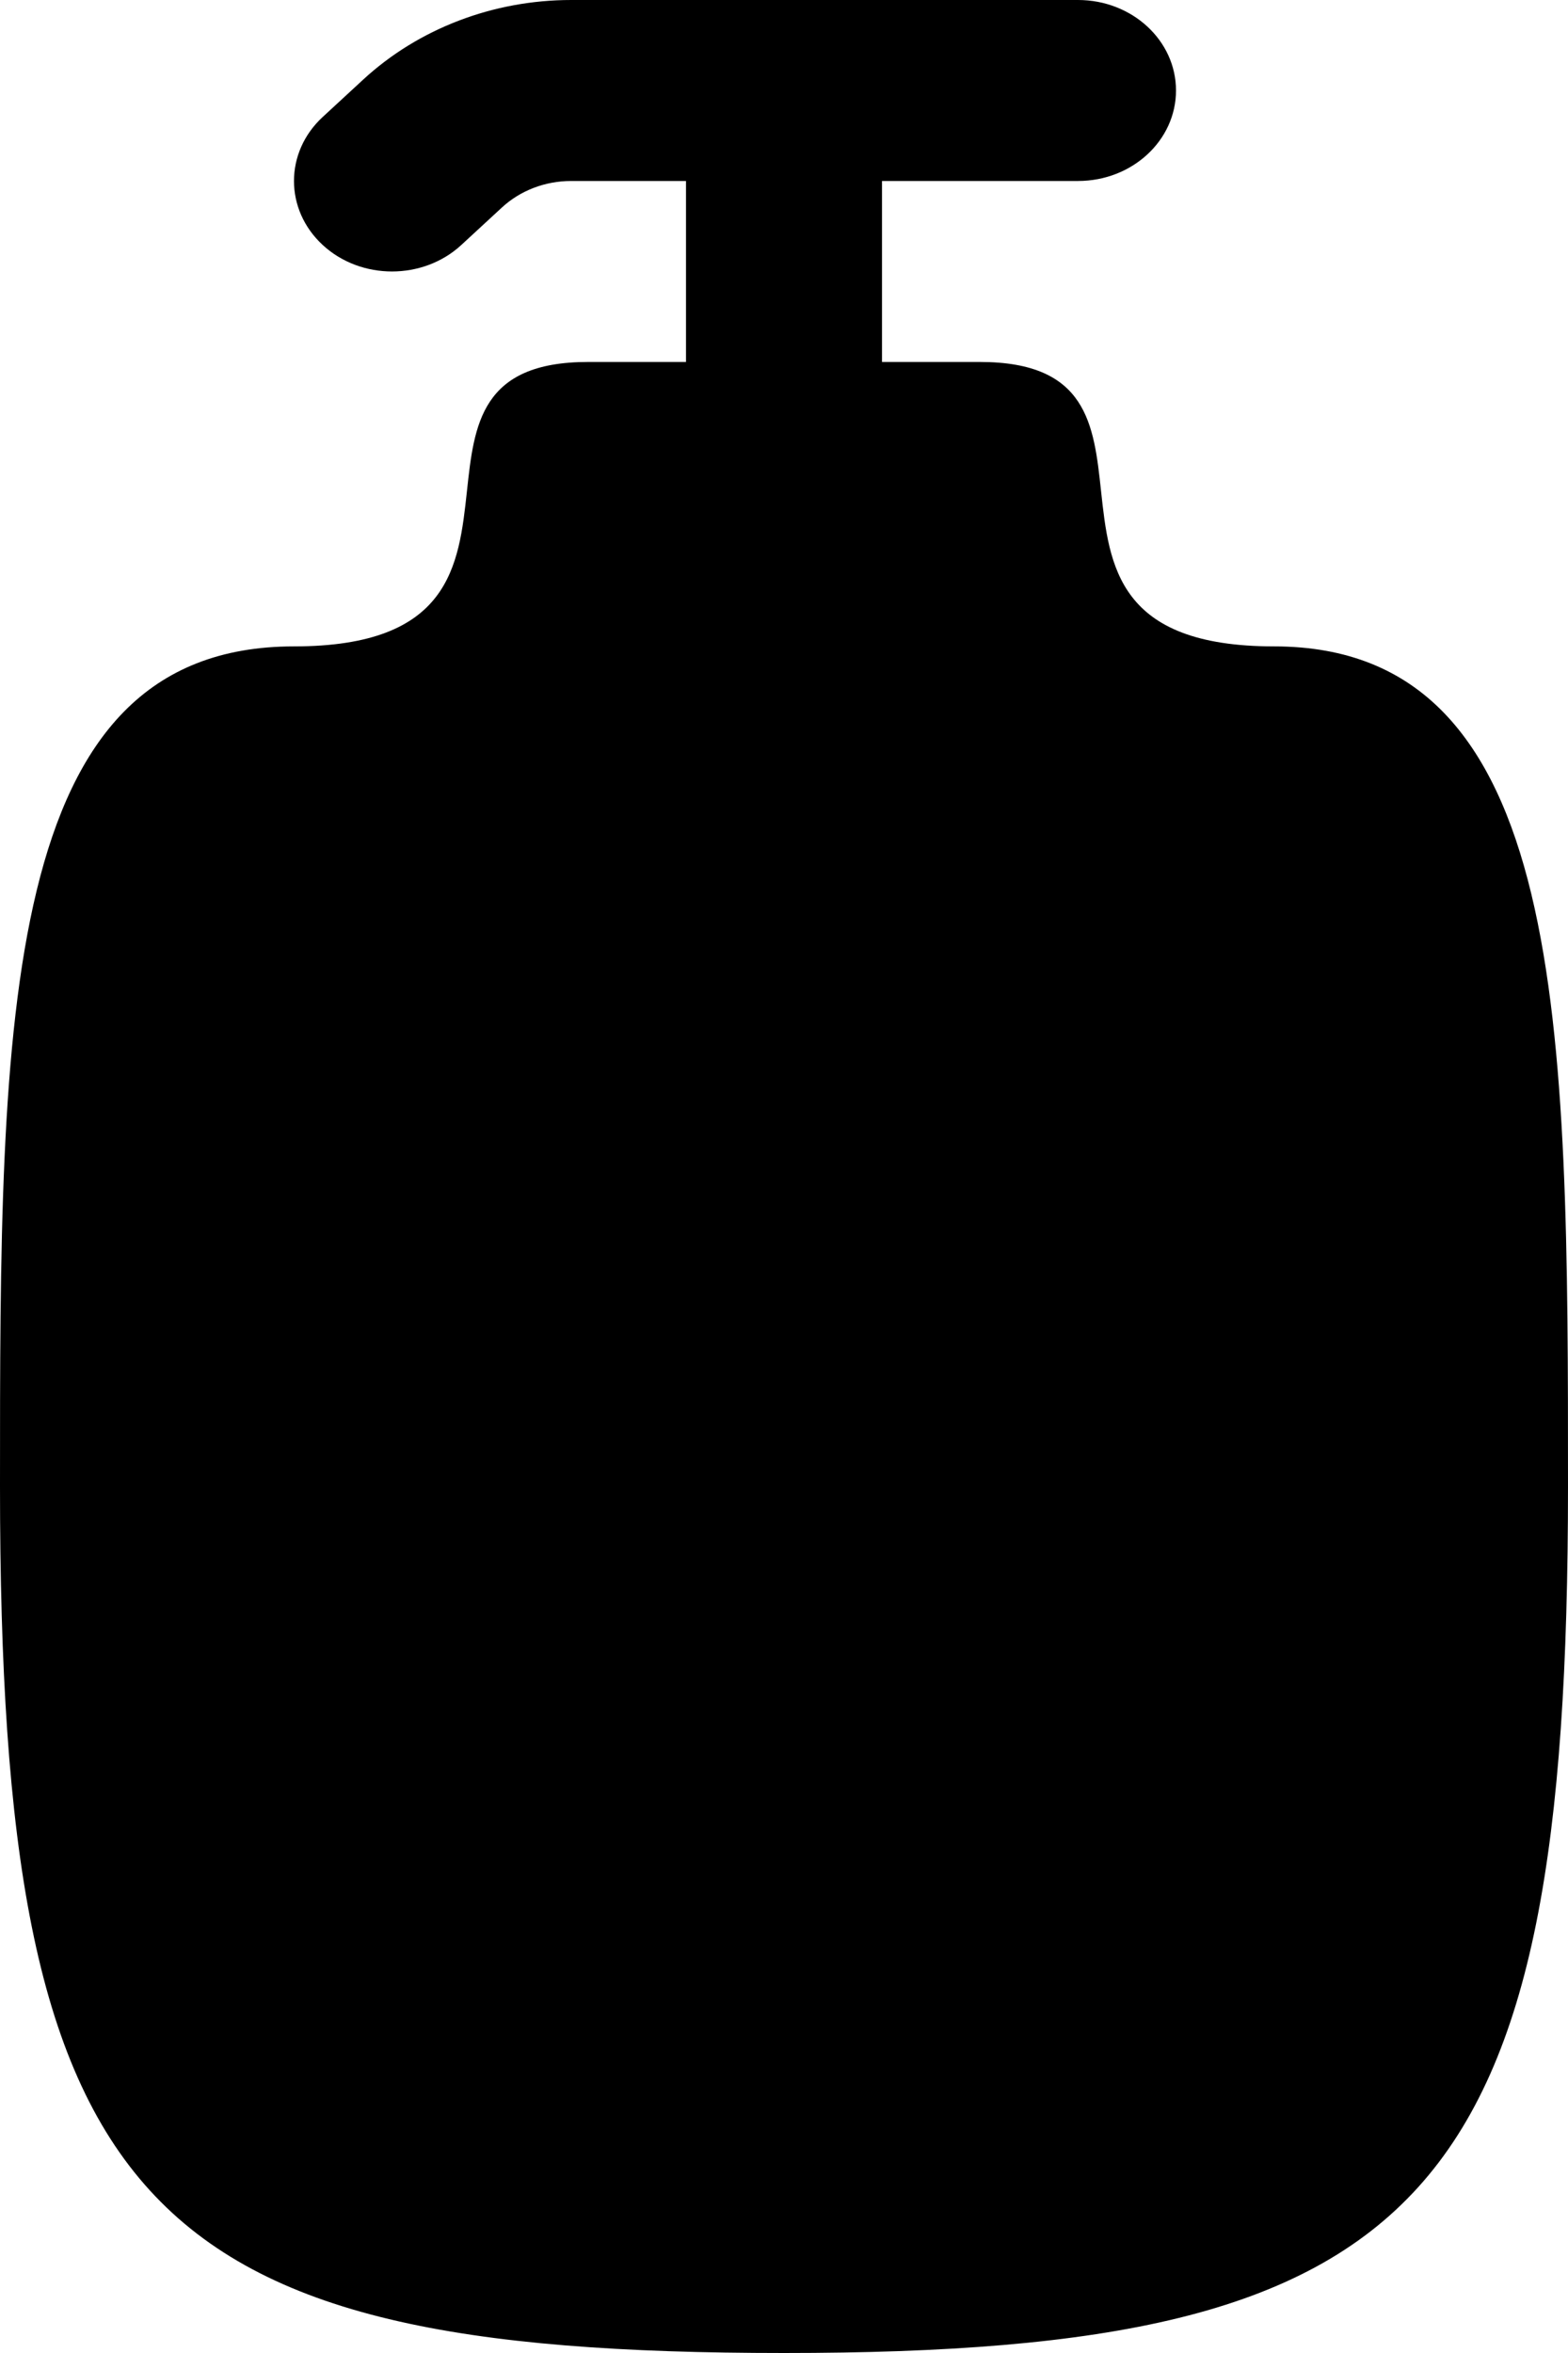 <svg width="16" height="24" viewBox="0 0 16 24" fill="none" xmlns="http://www.w3.org/2000/svg">
<path d="M5.828 1.846C5.563 1.846 5.309 1.943 5.121 2.117L4.707 2.499C4.317 2.859 3.683 2.859 3.293 2.499C2.902 2.138 2.902 1.554 3.293 1.193L3.707 0.811C4.27 0.292 5.033 0 5.828 0H11C11.552 0 12 0.413 12 0.923C12 1.433 11.552 1.846 11 1.846H9V3.692C9 3.692 9 3.692 9 3.692L10 3.692C11.094 3.692 11.162 4.329 11.235 5.007C11.318 5.774 11.406 6.593 13 6.593C16 6.593 16 10.464 16 15.159C16 22.439 14.588 24 8 24C1.412 24 0 22.526 0 15.159C0 10.37 0 6.593 3 6.593C4.594 6.593 4.682 5.774 4.765 5.007C4.838 4.329 4.907 3.692 6 3.692L7 3.692C7 3.692 7 3.692 7 3.692V1.846H5.828Z" fill="black"/>
</svg>
